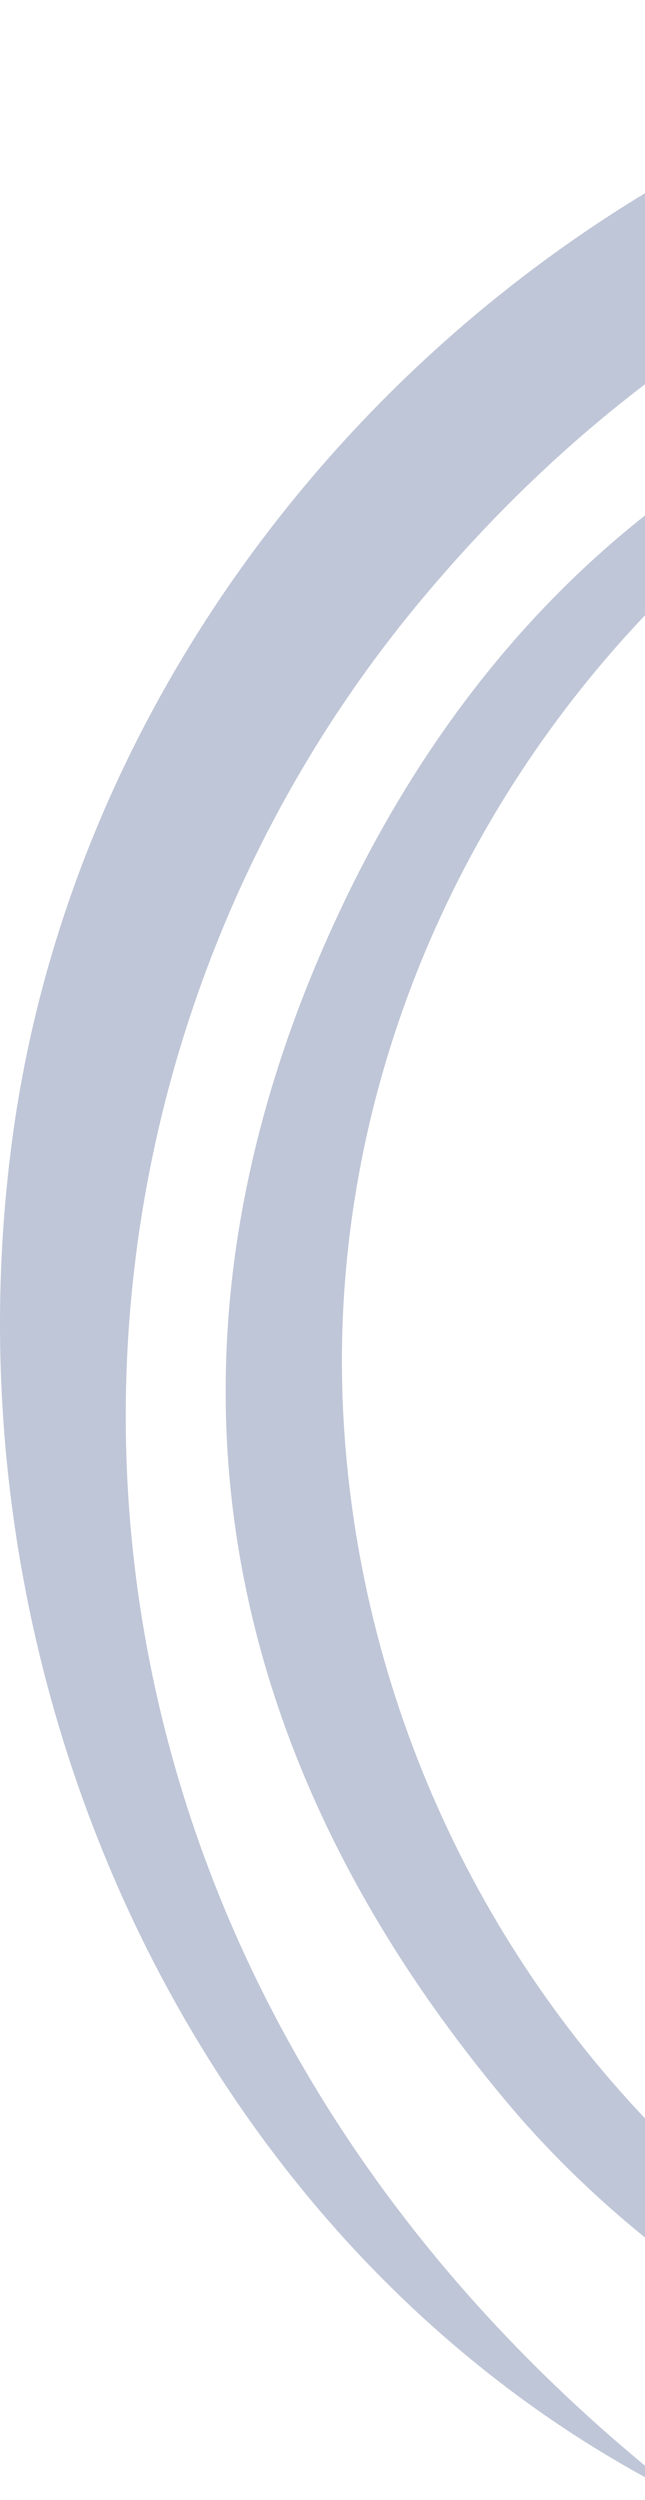 <svg width="146" height="565" viewBox="0 0 146 565" fill="none" xmlns="http://www.w3.org/2000/svg">
<g opacity="0.29">
<path d="M293.138 65.653C169.883 77.444 71.086 192.441 77.712 319.754C84.416 448.431 190.632 558.968 331.163 554.652C248.994 573.49 162.623 531.989 115.008 475.442C46.549 394.138 31.602 301.407 77.299 205.09C119.621 115.867 194.674 70.128 293.138 65.653Z" fill="#243975"/>
<path d="M155.254 564.681C47.438 511.42 -14.253 383.52 2.818 257.176C19.334 134.799 118.227 30.896 241.513 6.36C363.024 -17.826 495.615 39.466 553.77 142.83C493.95 72.508 419.389 32.166 326.409 30.436C232.51 28.69 154.382 64.557 94.799 136.259C-3.491 254.573 0.139 444.225 155.254 564.681Z" fill="#243975"/>
</g>
</svg>
